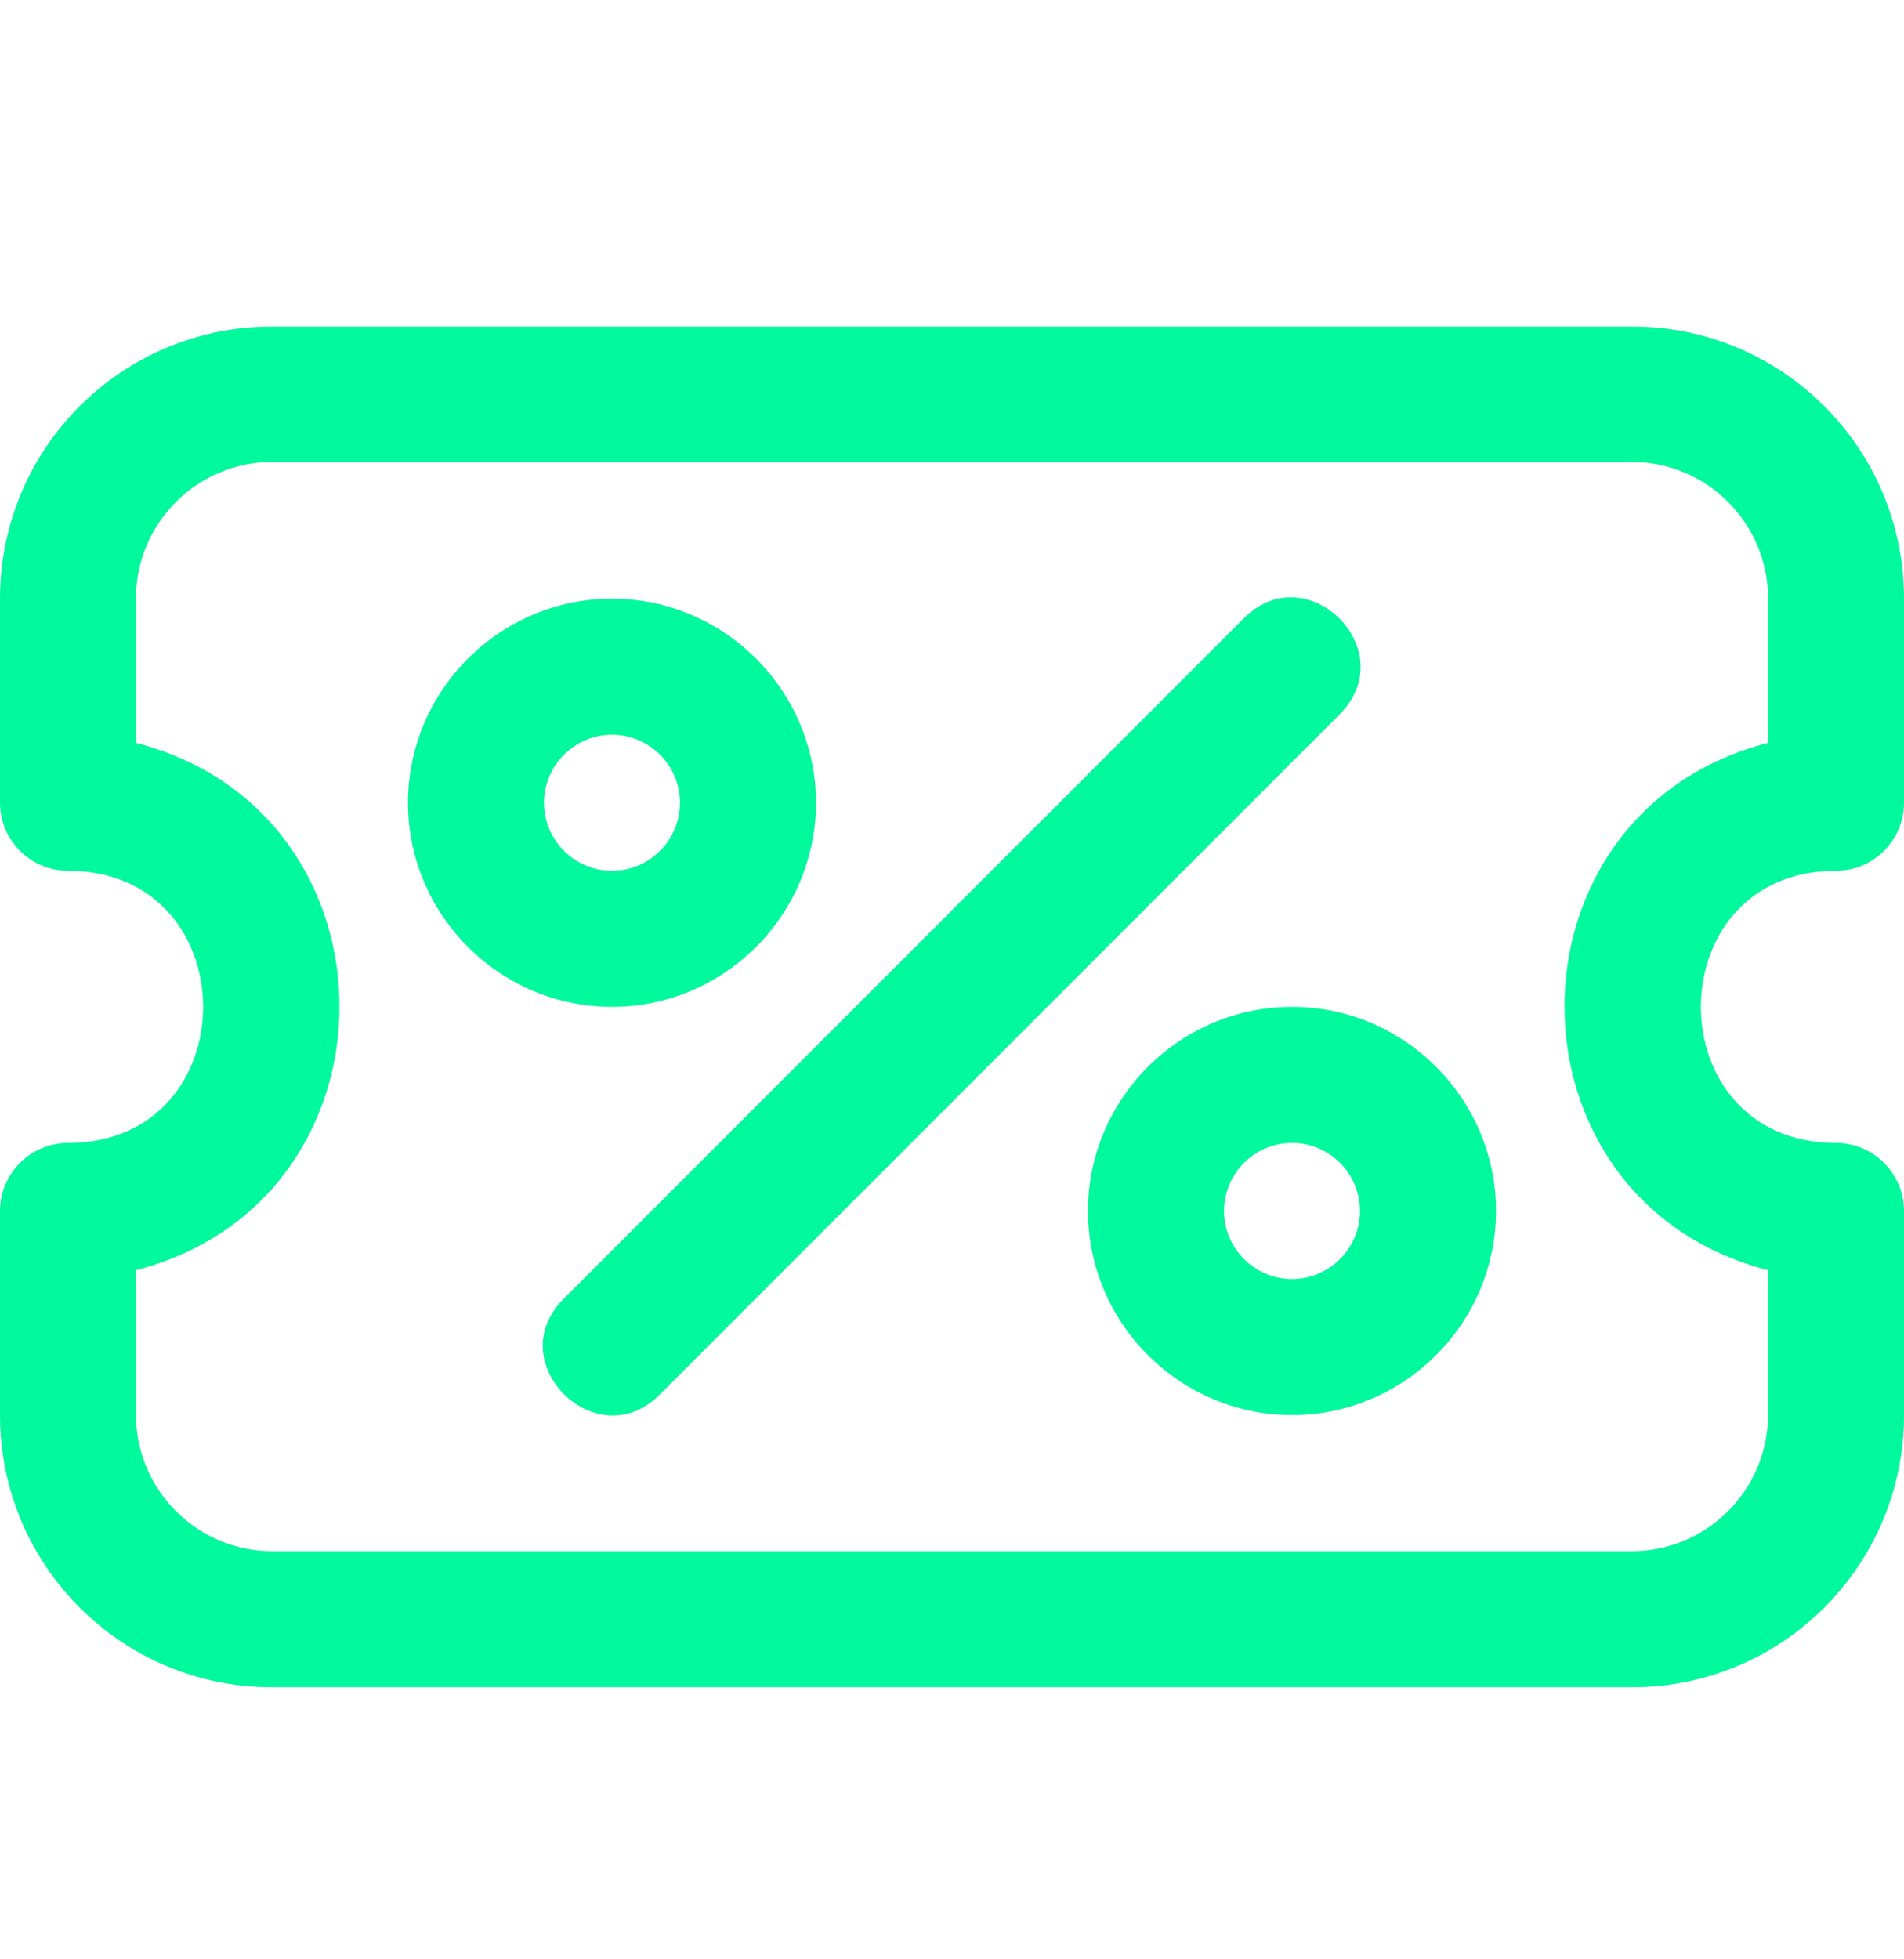 <?xml version="1.0" encoding="UTF-8"?>
<svg xmlns="http://www.w3.org/2000/svg" width="35" height="36" viewBox="0 0 35 36" fill="none">
  <path d="M15 14.75C15 12.688 13.312 11 11.25 11C9.188 11 7.5 12.688 7.5 14.75C7.5 16.812 9.188 18.5 11.25 18.5C13.312 18.5 15 16.812 15 14.75ZM10 14.75C10 14.062 10.562 13.5 11.25 13.5C11.938 13.5 12.5 14.062 12.5 14.75C12.5 15.438 11.938 16 11.25 16C10.562 16 10 15.438 10 14.75Z" fill="#00F99D"></path>
  <path d="M23.75 18.5C21.688 18.5 20 20.188 20 22.25C20 24.312 21.688 26 23.75 26C25.812 26 27.5 24.312 27.5 22.25C27.5 20.188 25.812 18.5 23.75 18.5ZM23.75 23.5C23.062 23.5 22.5 22.938 22.5 22.25C22.5 21.562 23.062 21 23.75 21C24.438 21 25 21.562 25 22.25C25 22.938 24.438 23.5 23.75 23.5Z" fill="#00F99D"></path>
  <path d="M22.862 11.363L10.362 23.863C9.187 25.038 10.975 26.788 12.125 25.625L24.625 13.125C25.8 11.95 24.025 10.188 22.862 11.363Z" fill="#00F99D"></path>
  <path d="M33.75 16C34.438 16 35 15.438 35 14.75V11C35 8.238 32.763 6 30 6H5C2.237 6 0 8.238 0 11V14.75C0 15.438 0.562 16 1.25 16C4.562 16 4.562 21 1.25 21C0.562 21 0 21.562 0 22.25V26C0 28.762 2.237 31 5 31H30C32.763 31 35 28.762 35 26V22.25C35 21.562 34.438 21 33.75 21C30.438 21 30.438 16 33.75 16ZM32.5 23.337V26C32.5 27.375 31.375 28.5 30 28.5H5C3.625 28.5 2.5 27.375 2.5 26V23.337C7.487 22.05 7.487 14.938 2.5 13.65V10.988C2.5 9.613 3.625 8.488 5 8.488H30C31.375 8.488 32.5 9.613 32.5 10.988V13.65C27.512 14.938 27.512 22.05 32.5 23.337Z" fill="#00F99D"></path>
</svg>
